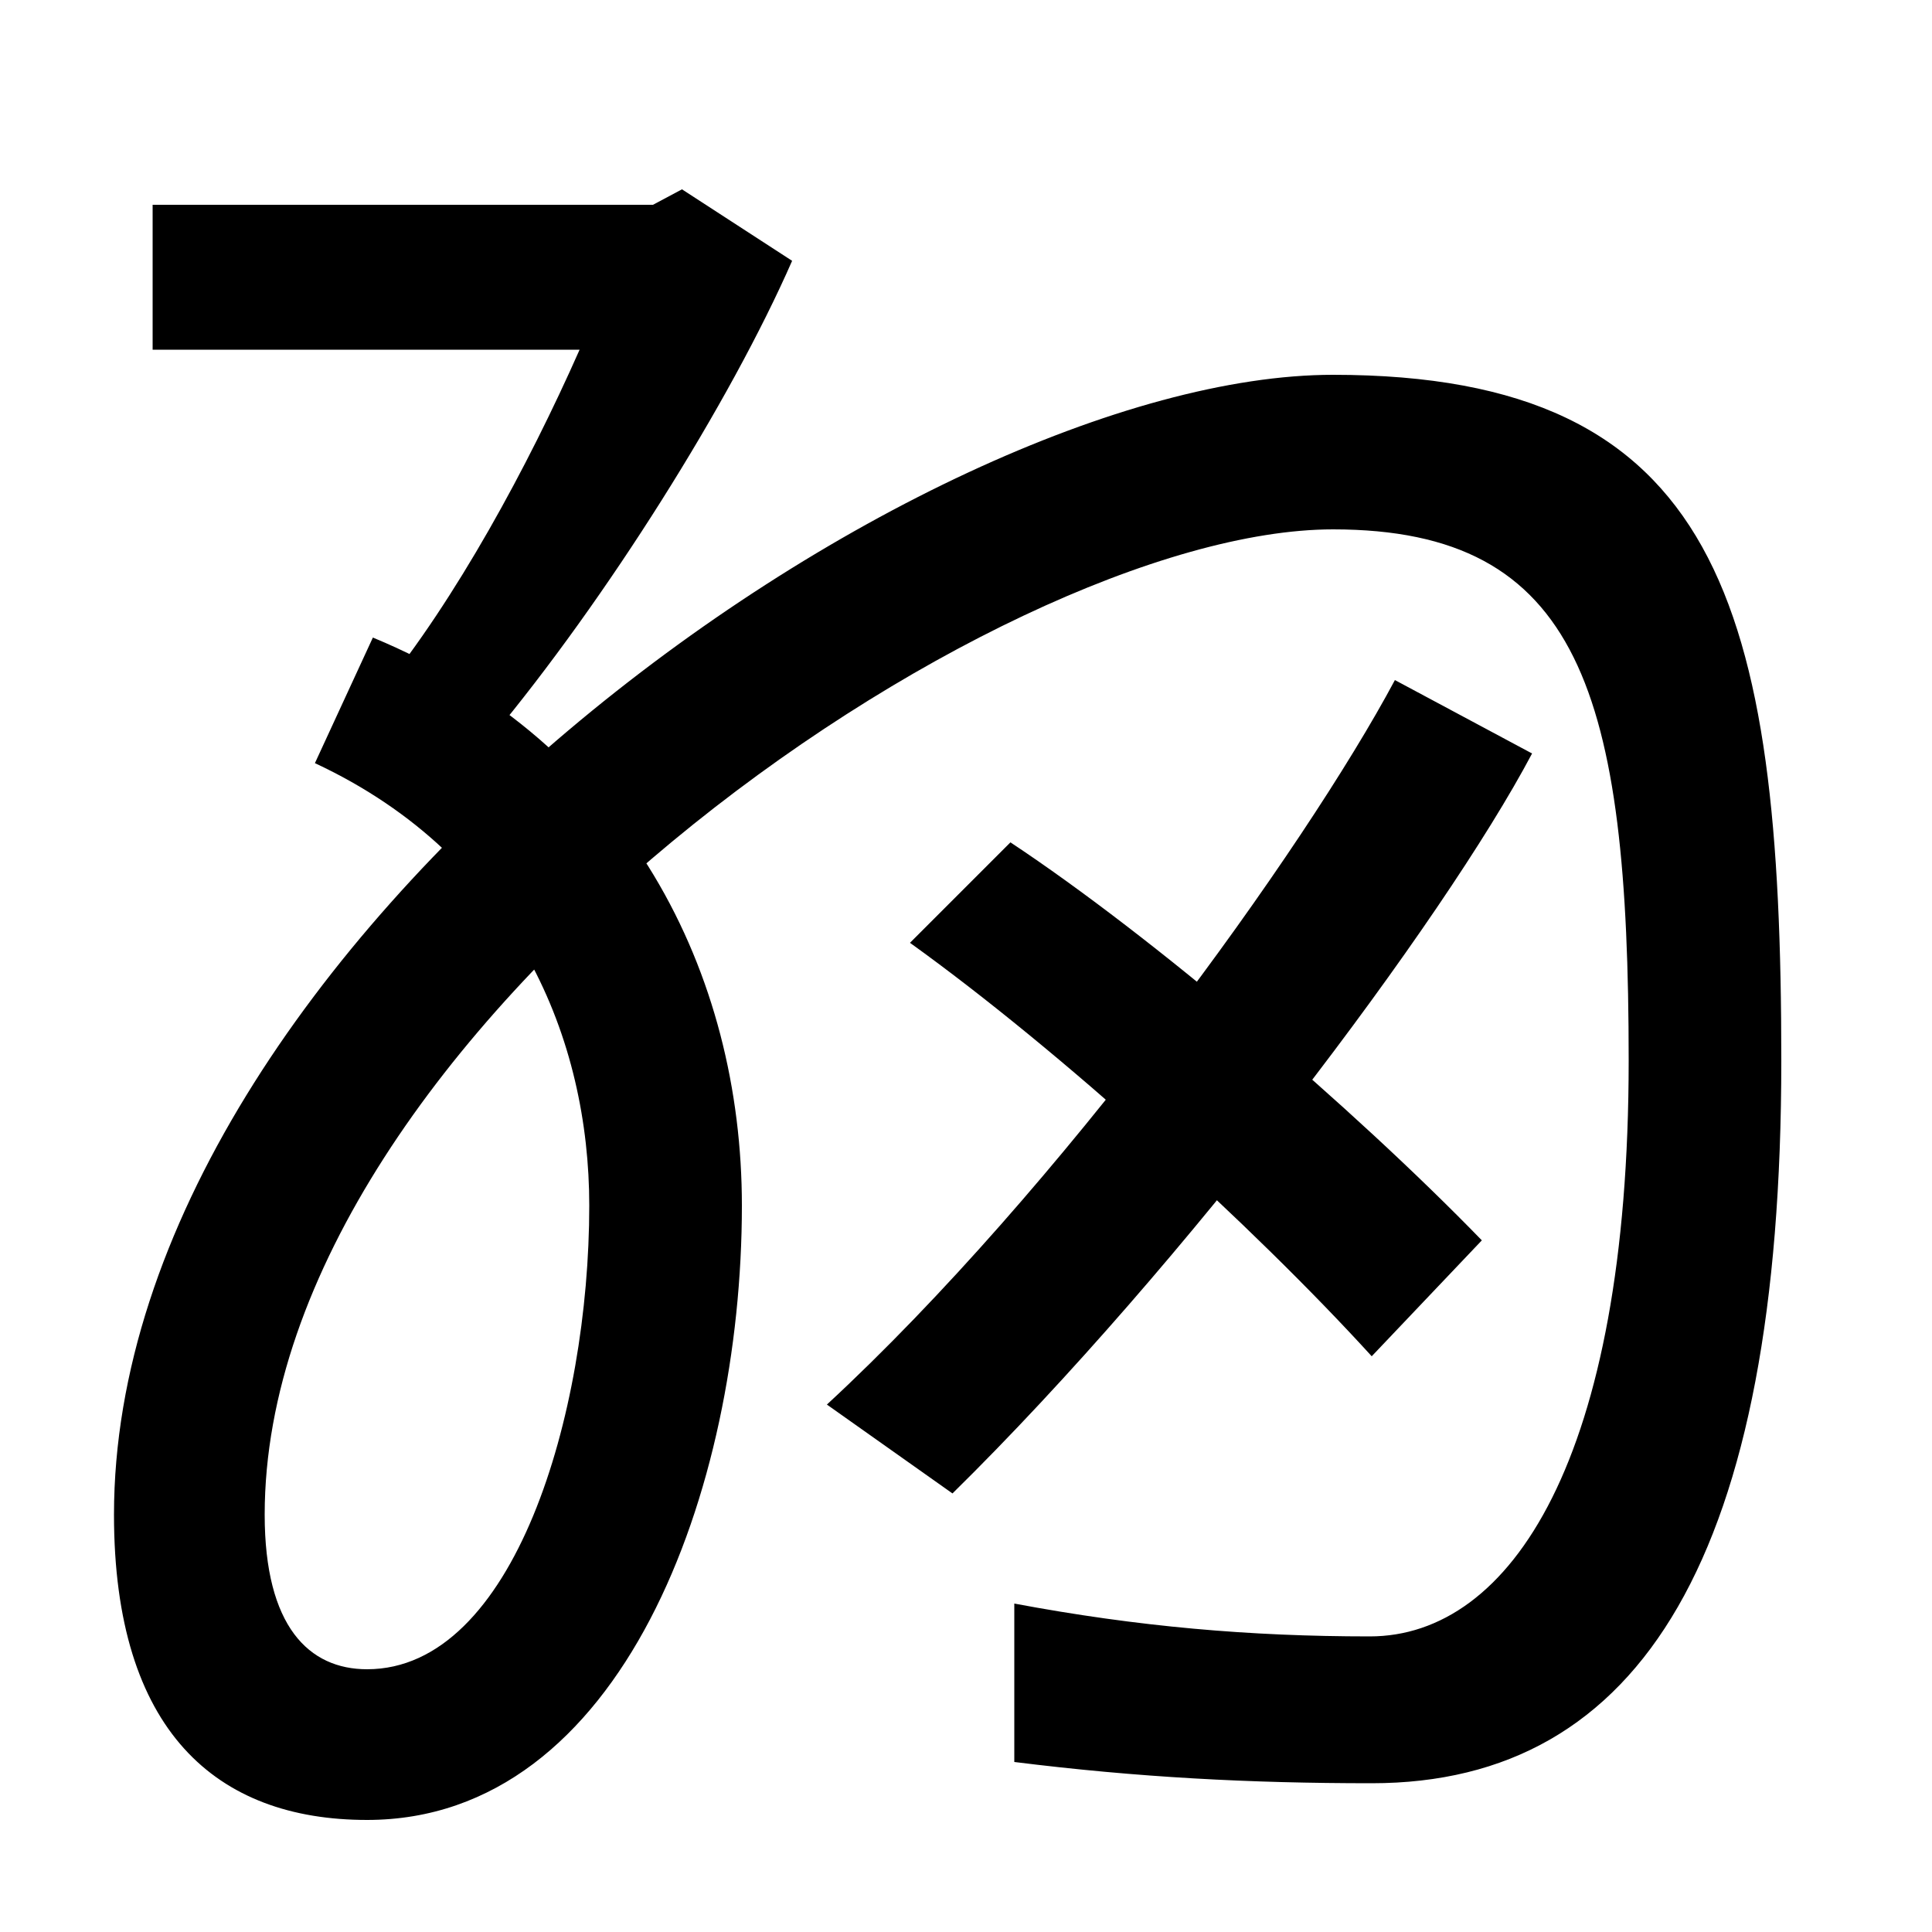 <svg xmlns="http://www.w3.org/2000/svg" width="1000" height="1000"><path d="M197 522 254 498C314 570 378 672 410 745L353 782L338 774H79V699H300C273 638 236 570 197 522ZM137 96C137 345 515 606 690 606C818 606 843 521 843 331C843 125 782 33 709 33C647 33 589 38 525 50V-32C589 -40 647 -43 710 -43C850 -43 922 76 922 331C922 567 890 686 690 686C476 686 59 392 59 96C59 -16 112 -62 190 -62C322 -62 384 109 384 256C384 375 326 495 193 550L163 485C268 436 305 341 305 256C305 148 266 16 190 16C160 16 137 38 137 96ZM428 153 493 107C613 225 747 403 793 490L722 528C675 440 548 264 428 153ZM710 178 767 238C700 307 597 395 523 444L471 392C549 336 649 245 710 178Z" transform="translate(0, 880) scale(1,-1)" /></svg>